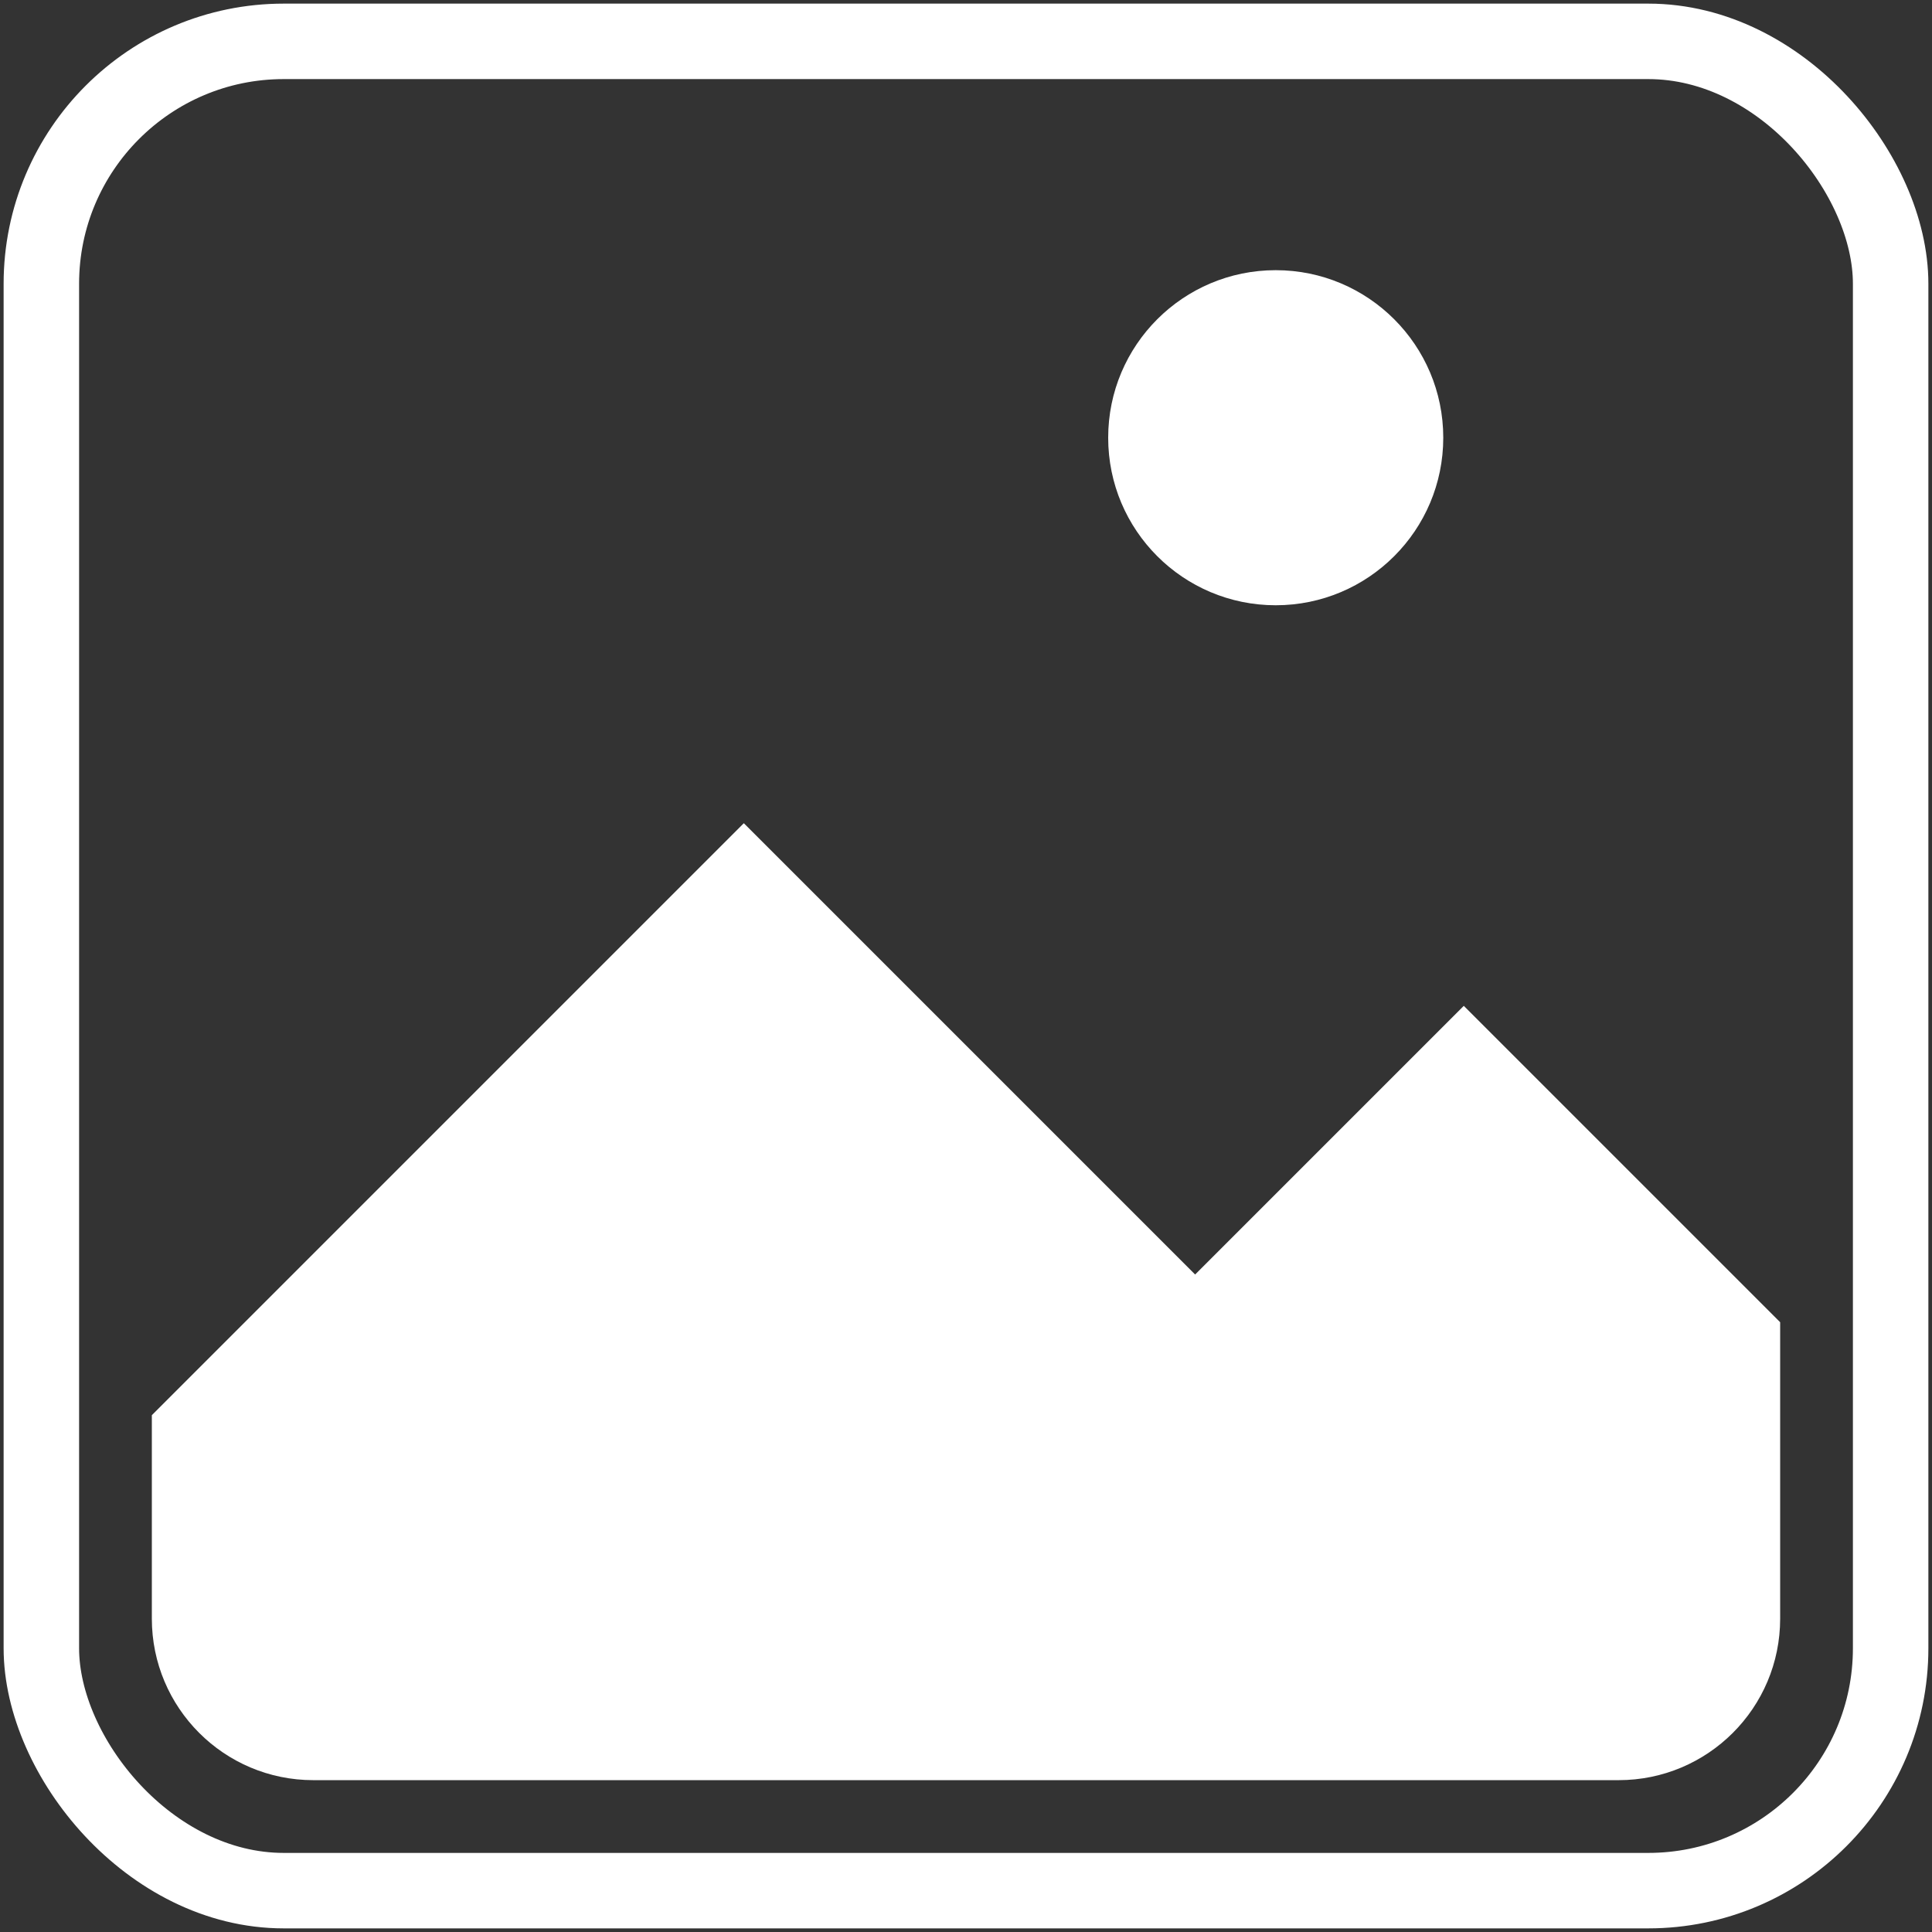 <?xml version="1.0" encoding="UTF-8"?>
<svg id="Calque_1" data-name="Calque 1" xmlns="http://www.w3.org/2000/svg" version="1.1" viewBox="0 0 64 64">
  <rect x="0" y="0" width="64" height="64" fill="#333333" stroke="none"/>
  <defs>
    <style>
      .cls-1 {
        fill: none;
        stroke: #fff;
        stroke-miterlimit: 10;
        stroke-width: 2.5px;
      }

      .cls-2 {
        display: none;
        fill: #000;
      }

      .cls-2, .cls-3 {
        stroke-width: 0px;
      }

      .cls-3 {
        fill: #fff;
      }
    </style>
  </defs>
  <path class="cls-2" d="M55.98,8.31v47.67H8.31V8.31h47.67ZM55.98,1.5H1.5v61.29h61.29V8.31c0-3.75-3.06-6.81-6.81-6.81M39.43,31.67l-10.21,13.18-7.29-8.82-10.21,13.14h40.86l-13.14-17.5Z"/>
  <rect class="cls-1" x="1.37" y="1.37" width="61.26" height="61.26" rx="8.03" ry="8.03"/>
  <path class="cls-3" d="M48.49,33.32l-8.9,8.9-14.95-14.95L5.03,46.88v6.74c0,2.95,2.39,5.35,5.35,5.35h43.24c2.95,0,5.35-2.39,5.35-5.35v-9.82l-10.47-10.47Z"/>
  <circle class="cls-3" cx="42.26" cy="14.5" r="5.55"/>
</svg>